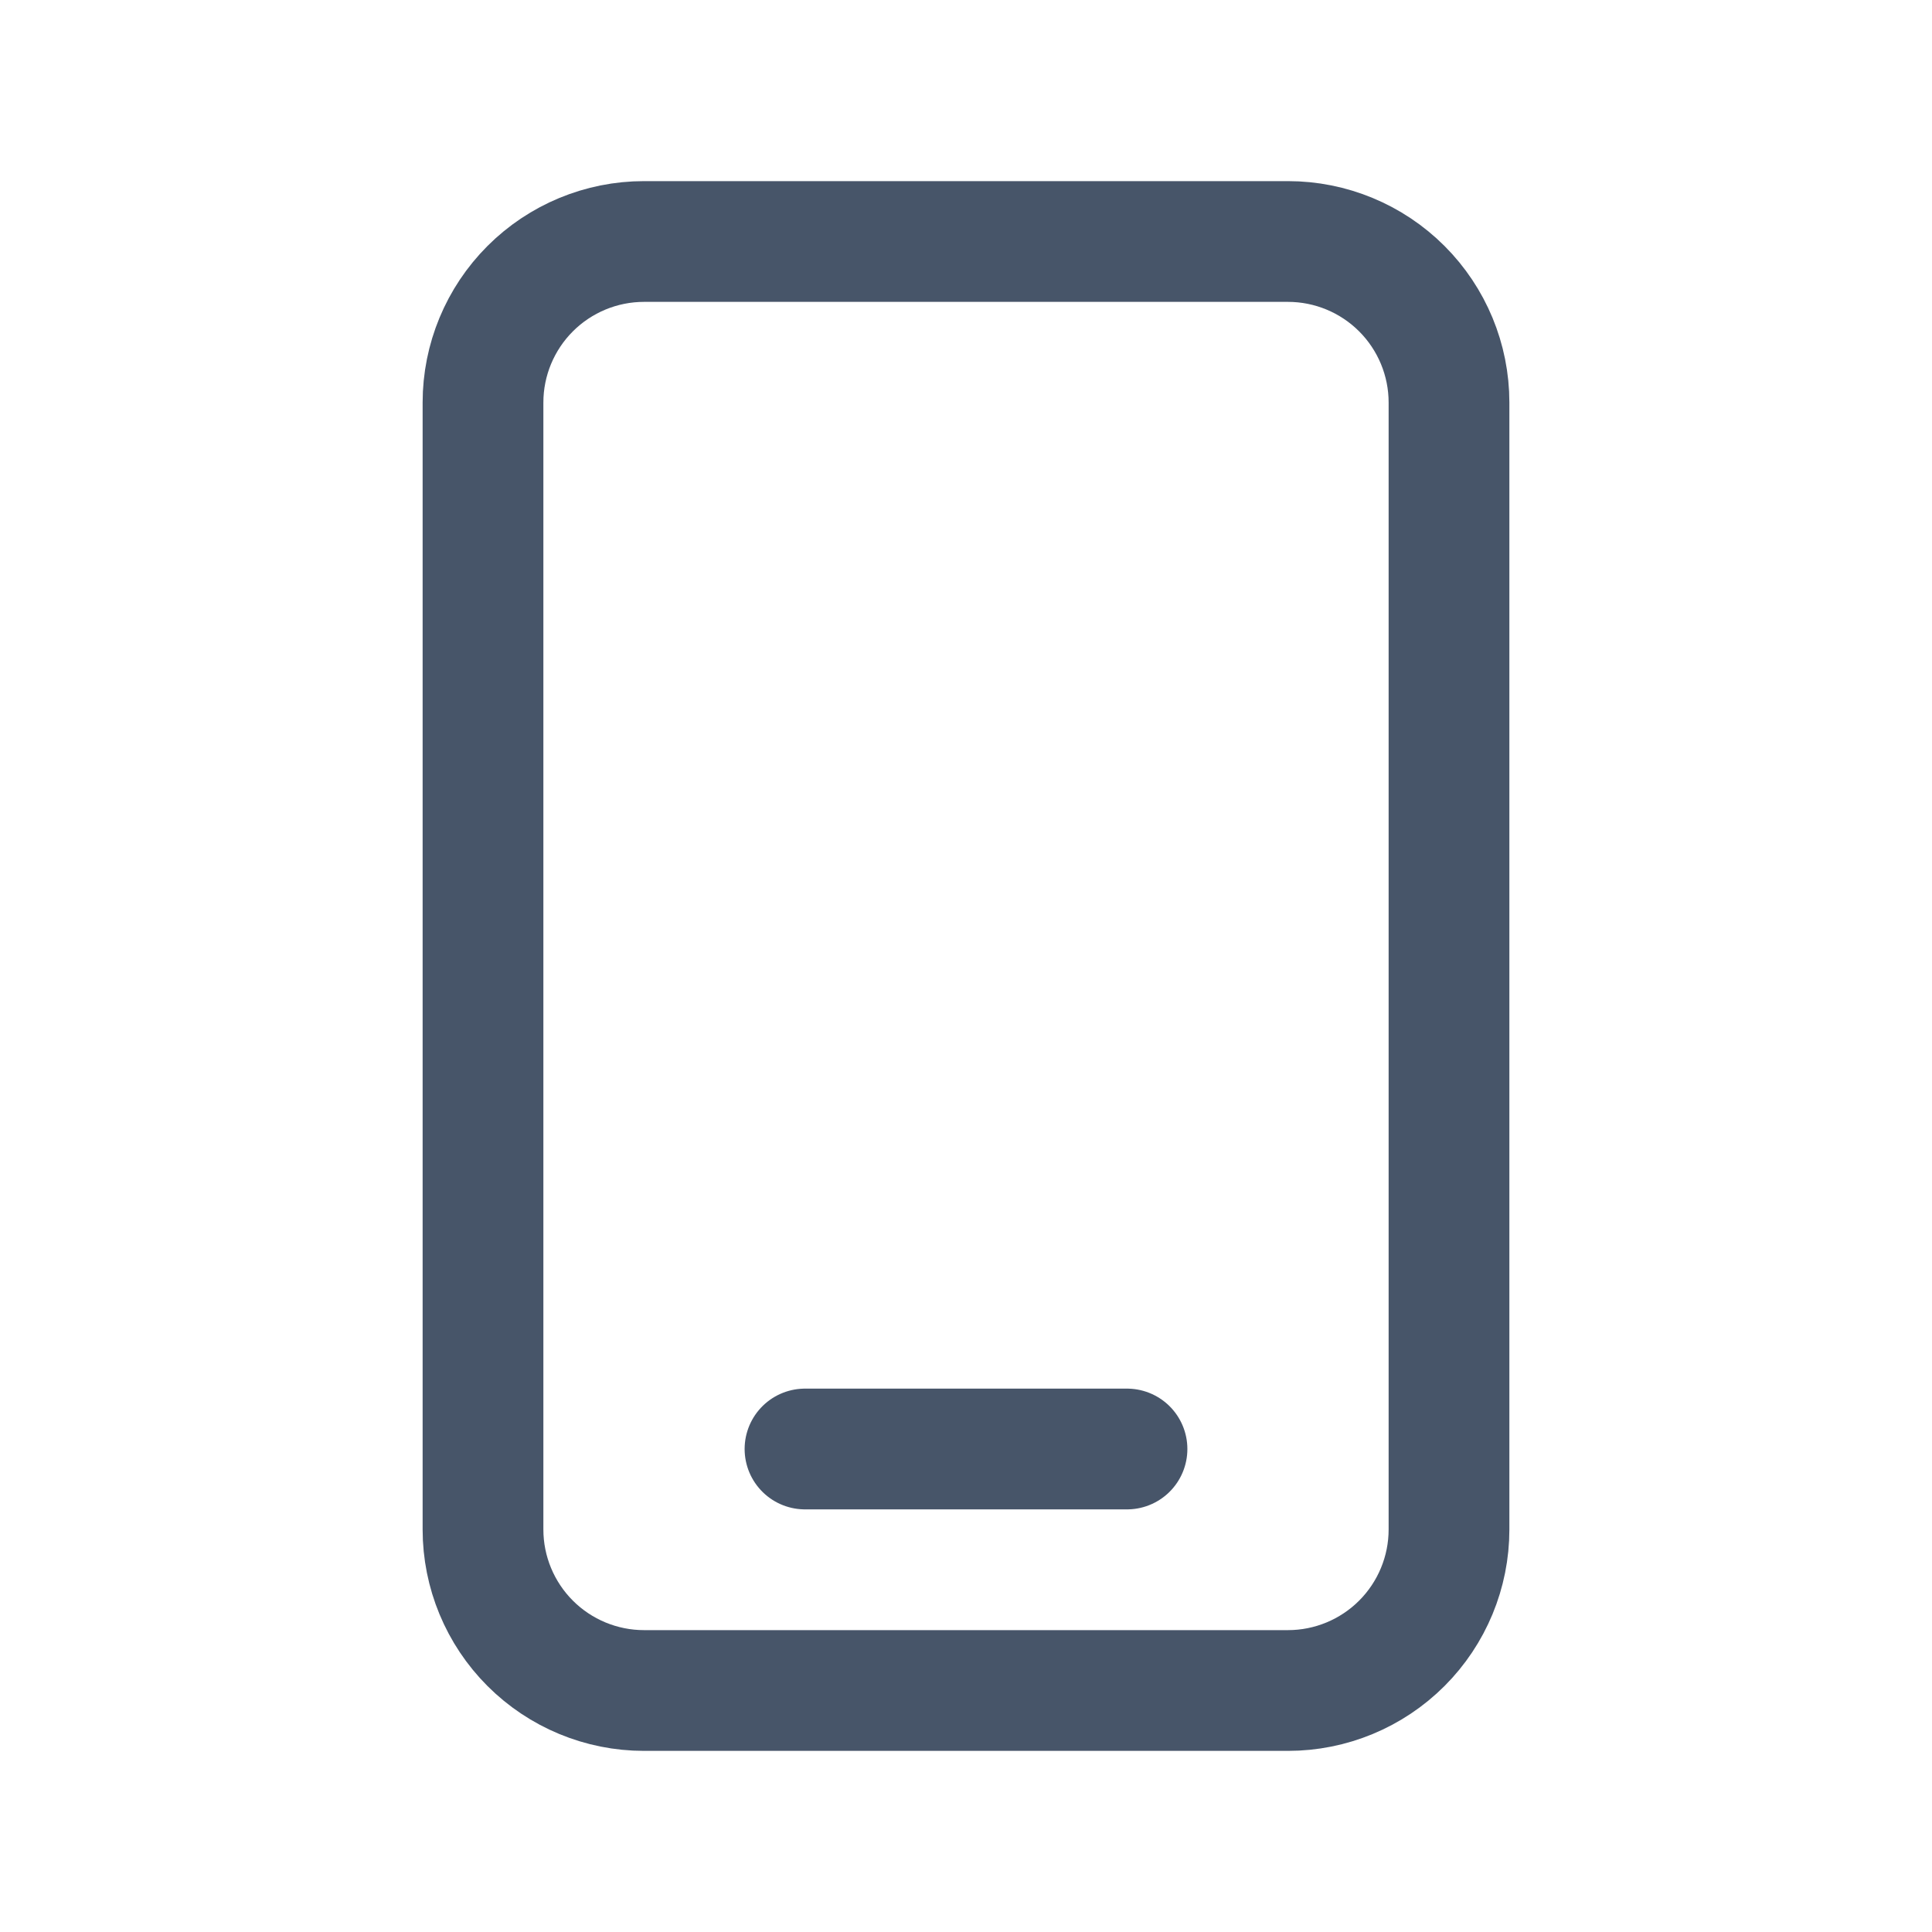 <svg width="24" height="24" viewBox="0 0 24 24" fill="none" xmlns="http://www.w3.org/2000/svg">
    <g clip-path="url(#clip0_901_5508)">
        <path d="M18 5V19C18 19.53 17.789 20.039 17.414 20.414C17.039 20.789 16.53 21 16 21H8C7.47 21 6.961 20.789 6.586 20.414C6.211 20.039 6 19.53 6 19V5C6 4.47 6.211 3.961 6.586 3.586C6.961 3.211 7.47 3 8 3H16C16.53 3 17.039 3.211 17.414 3.586C17.789 3.961 18 4.47 18 5Z"
              stroke="#475569" stroke-width="1.5" stroke-linecap="round" stroke-linejoin="round"/>
        <path d="M10 18H14" stroke="#475569" stroke-width="1.5" stroke-linecap="round" stroke-linejoin="round"/>
    </g>
    <defs>
        <clipPath id="clip0_901_5508">
            <rect width="24" height="24" fill="white"/>
        </clipPath>
    </defs>
</svg>
